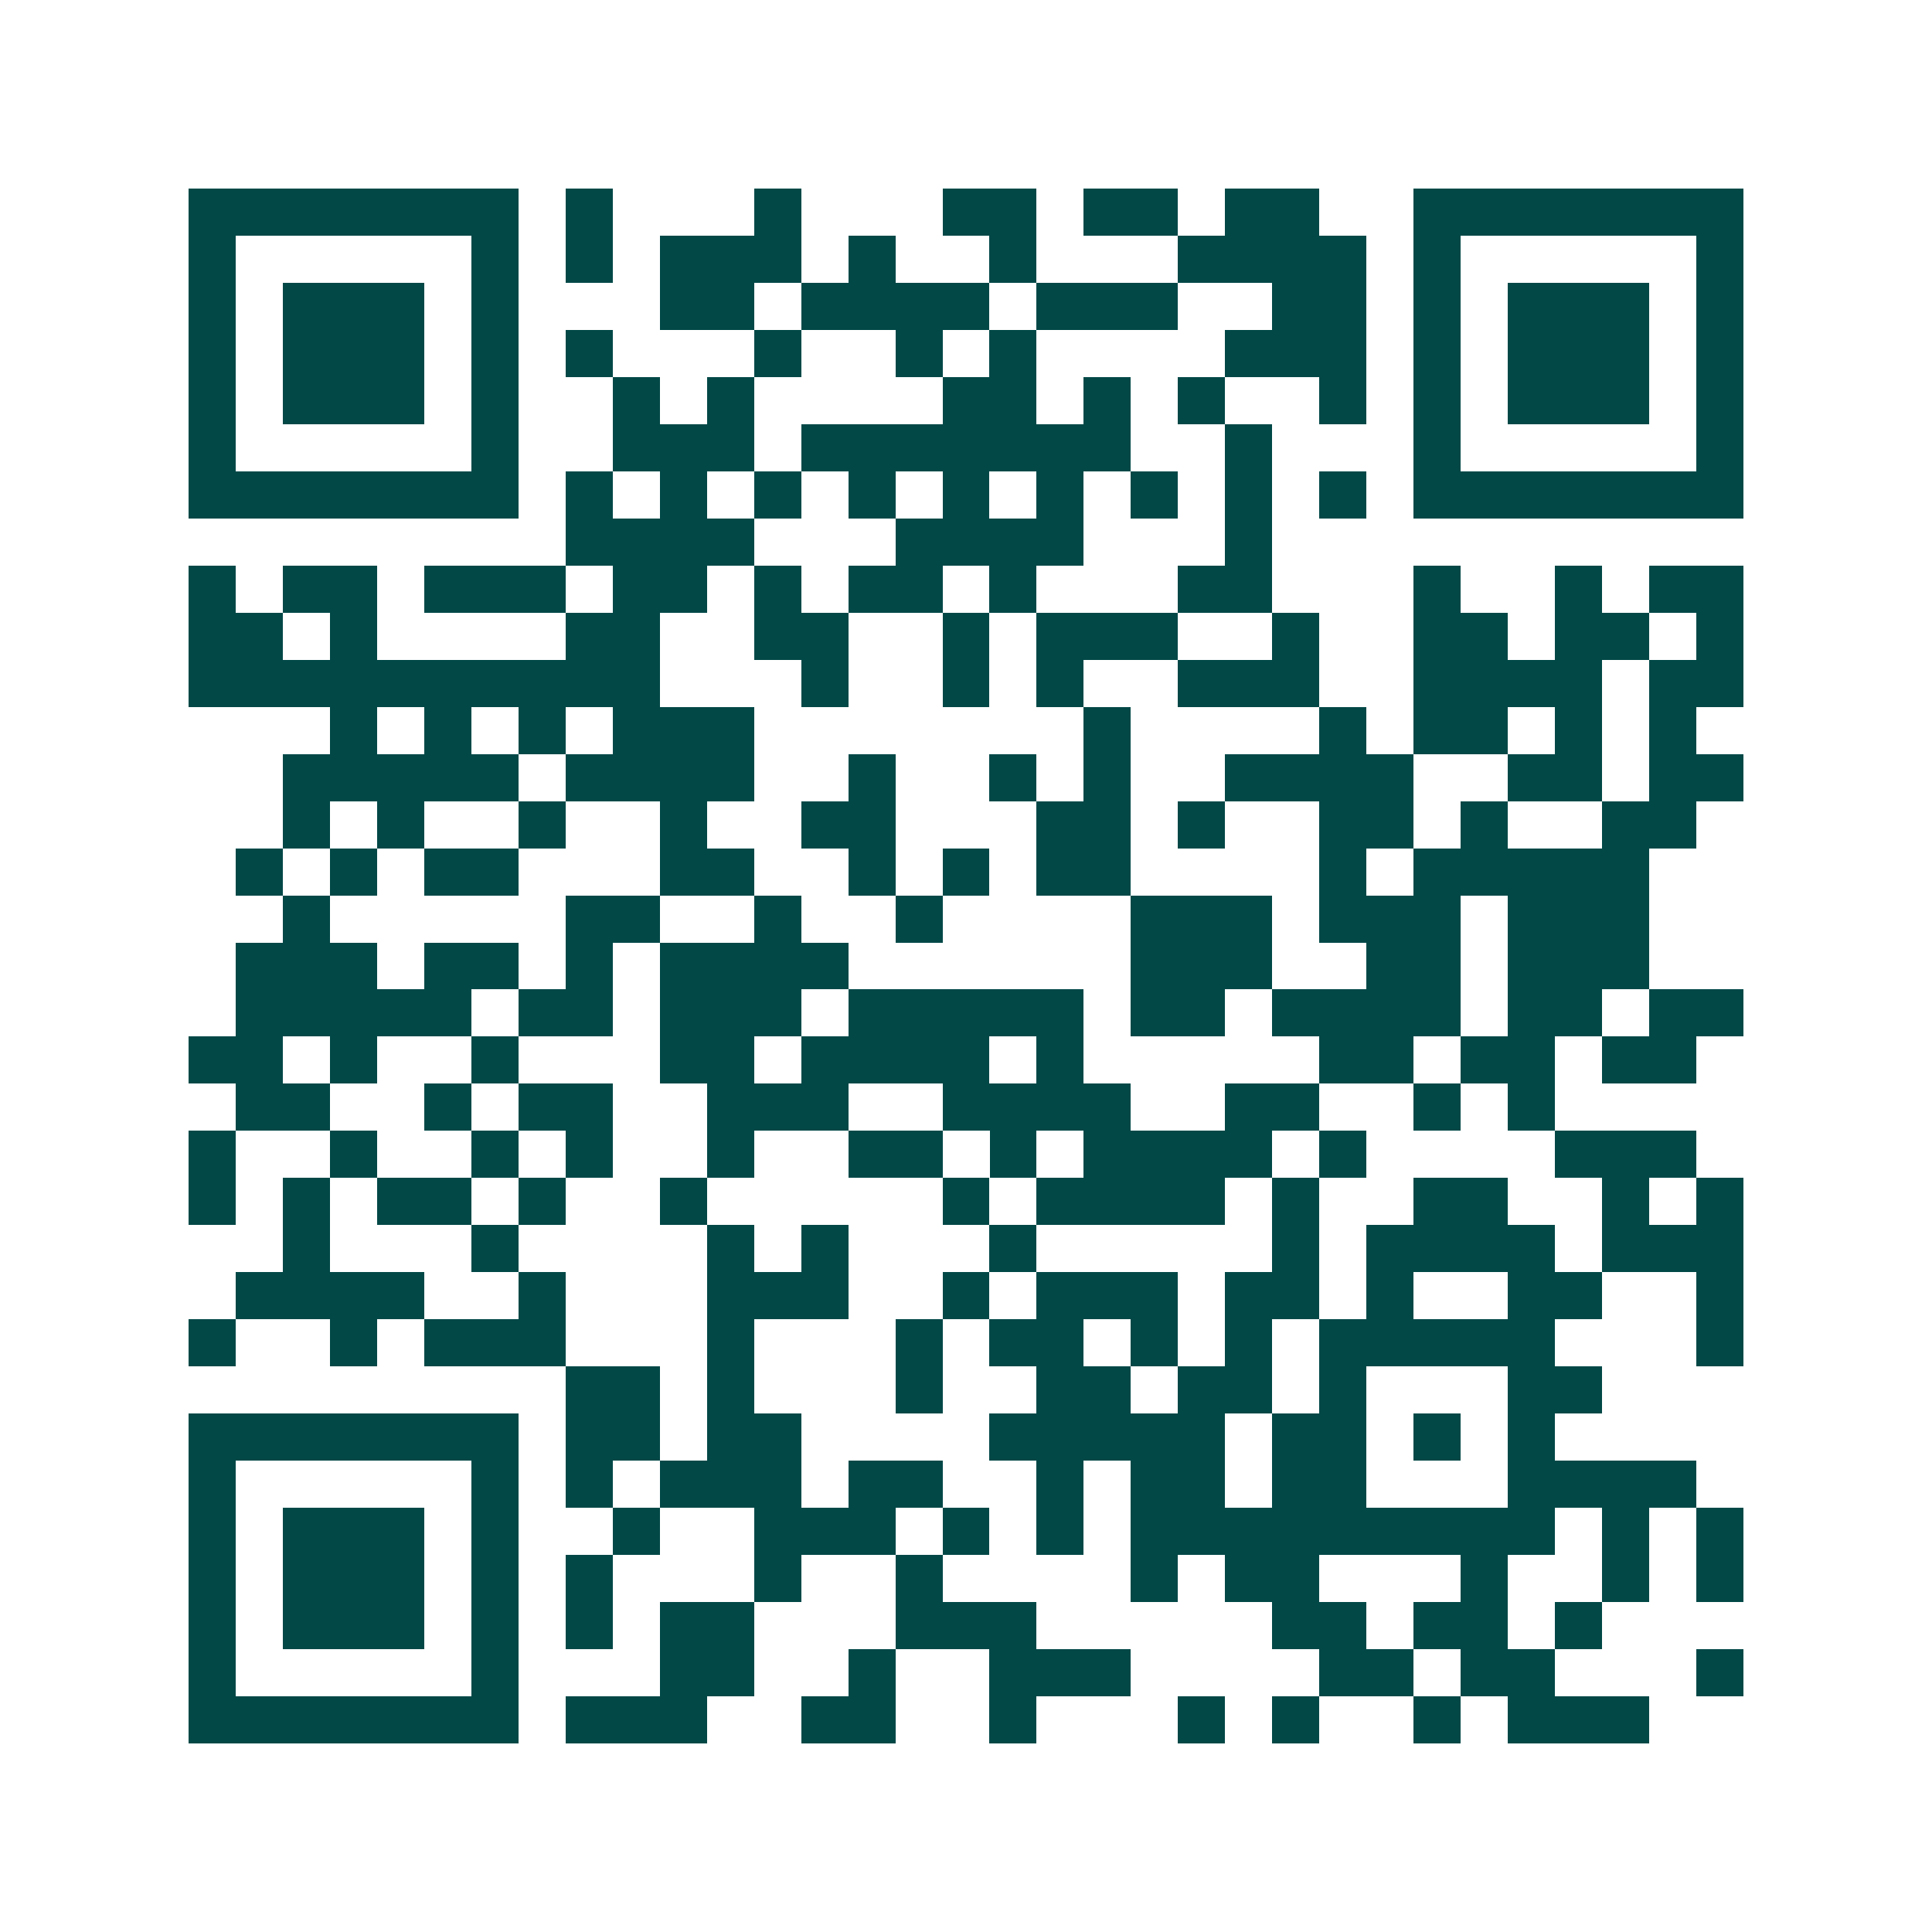<svg xmlns="http://www.w3.org/2000/svg" width="200" height="200" viewBox="0 0 41 41" shape-rendering="crispEdges"><path fill="#ffffff" d="M0 0h41v41H0z"/><path stroke="#014847" d="M4 4.5h7m1 0h1m3 0h1m3 0h2m1 0h2m1 0h2m2 0h7M4 5.5h1m5 0h1m1 0h1m1 0h3m1 0h1m2 0h1m3 0h4m1 0h1m5 0h1M4 6.5h1m1 0h3m1 0h1m3 0h2m1 0h4m1 0h3m2 0h2m1 0h1m1 0h3m1 0h1M4 7.5h1m1 0h3m1 0h1m1 0h1m3 0h1m2 0h1m1 0h1m4 0h3m1 0h1m1 0h3m1 0h1M4 8.5h1m1 0h3m1 0h1m2 0h1m1 0h1m4 0h2m1 0h1m1 0h1m2 0h1m1 0h1m1 0h3m1 0h1M4 9.5h1m5 0h1m2 0h3m1 0h7m2 0h1m3 0h1m5 0h1M4 10.5h7m1 0h1m1 0h1m1 0h1m1 0h1m1 0h1m1 0h1m1 0h1m1 0h1m1 0h1m1 0h7M12 11.5h4m3 0h4m3 0h1M4 12.5h1m1 0h2m1 0h3m1 0h2m1 0h1m1 0h2m1 0h1m3 0h2m3 0h1m2 0h1m1 0h2M4 13.5h2m1 0h1m4 0h2m2 0h2m2 0h1m1 0h3m2 0h1m2 0h2m1 0h2m1 0h1M4 14.5h10m3 0h1m2 0h1m1 0h1m2 0h3m2 0h4m1 0h2M7 15.5h1m1 0h1m1 0h1m1 0h3m7 0h1m4 0h1m1 0h2m1 0h1m1 0h1M6 16.5h5m1 0h4m2 0h1m2 0h1m1 0h1m2 0h4m2 0h2m1 0h2M6 17.5h1m1 0h1m2 0h1m2 0h1m2 0h2m3 0h2m1 0h1m2 0h2m1 0h1m2 0h2M5 18.5h1m1 0h1m1 0h2m3 0h2m2 0h1m1 0h1m1 0h2m4 0h1m1 0h5M6 19.5h1m5 0h2m2 0h1m2 0h1m4 0h3m1 0h3m1 0h3M5 20.5h3m1 0h2m1 0h1m1 0h4m6 0h3m2 0h2m1 0h3M5 21.5h5m1 0h2m1 0h3m1 0h5m1 0h2m1 0h4m1 0h2m1 0h2M4 22.5h2m1 0h1m2 0h1m3 0h2m1 0h4m1 0h1m5 0h2m1 0h2m1 0h2M5 23.5h2m2 0h1m1 0h2m2 0h3m2 0h4m2 0h2m2 0h1m1 0h1M4 24.5h1m2 0h1m2 0h1m1 0h1m2 0h1m2 0h2m1 0h1m1 0h4m1 0h1m4 0h3M4 25.5h1m1 0h1m1 0h2m1 0h1m2 0h1m5 0h1m1 0h4m1 0h1m2 0h2m2 0h1m1 0h1M6 26.5h1m3 0h1m4 0h1m1 0h1m3 0h1m5 0h1m1 0h4m1 0h3M5 27.5h4m2 0h1m3 0h3m2 0h1m1 0h3m1 0h2m1 0h1m2 0h2m2 0h1M4 28.5h1m2 0h1m1 0h3m3 0h1m3 0h1m1 0h2m1 0h1m1 0h1m1 0h5m3 0h1M12 29.5h2m1 0h1m3 0h1m2 0h2m1 0h2m1 0h1m3 0h2M4 30.5h7m1 0h2m1 0h2m4 0h5m1 0h2m1 0h1m1 0h1M4 31.5h1m5 0h1m1 0h1m1 0h3m1 0h2m2 0h1m1 0h2m1 0h2m3 0h4M4 32.5h1m1 0h3m1 0h1m2 0h1m2 0h3m1 0h1m1 0h1m1 0h9m1 0h1m1 0h1M4 33.5h1m1 0h3m1 0h1m1 0h1m3 0h1m2 0h1m4 0h1m1 0h2m3 0h1m2 0h1m1 0h1M4 34.5h1m1 0h3m1 0h1m1 0h1m1 0h2m3 0h3m5 0h2m1 0h2m1 0h1M4 35.5h1m5 0h1m3 0h2m2 0h1m2 0h3m4 0h2m1 0h2m3 0h1M4 36.5h7m1 0h3m2 0h2m2 0h1m3 0h1m1 0h1m2 0h1m1 0h3"/></svg>
